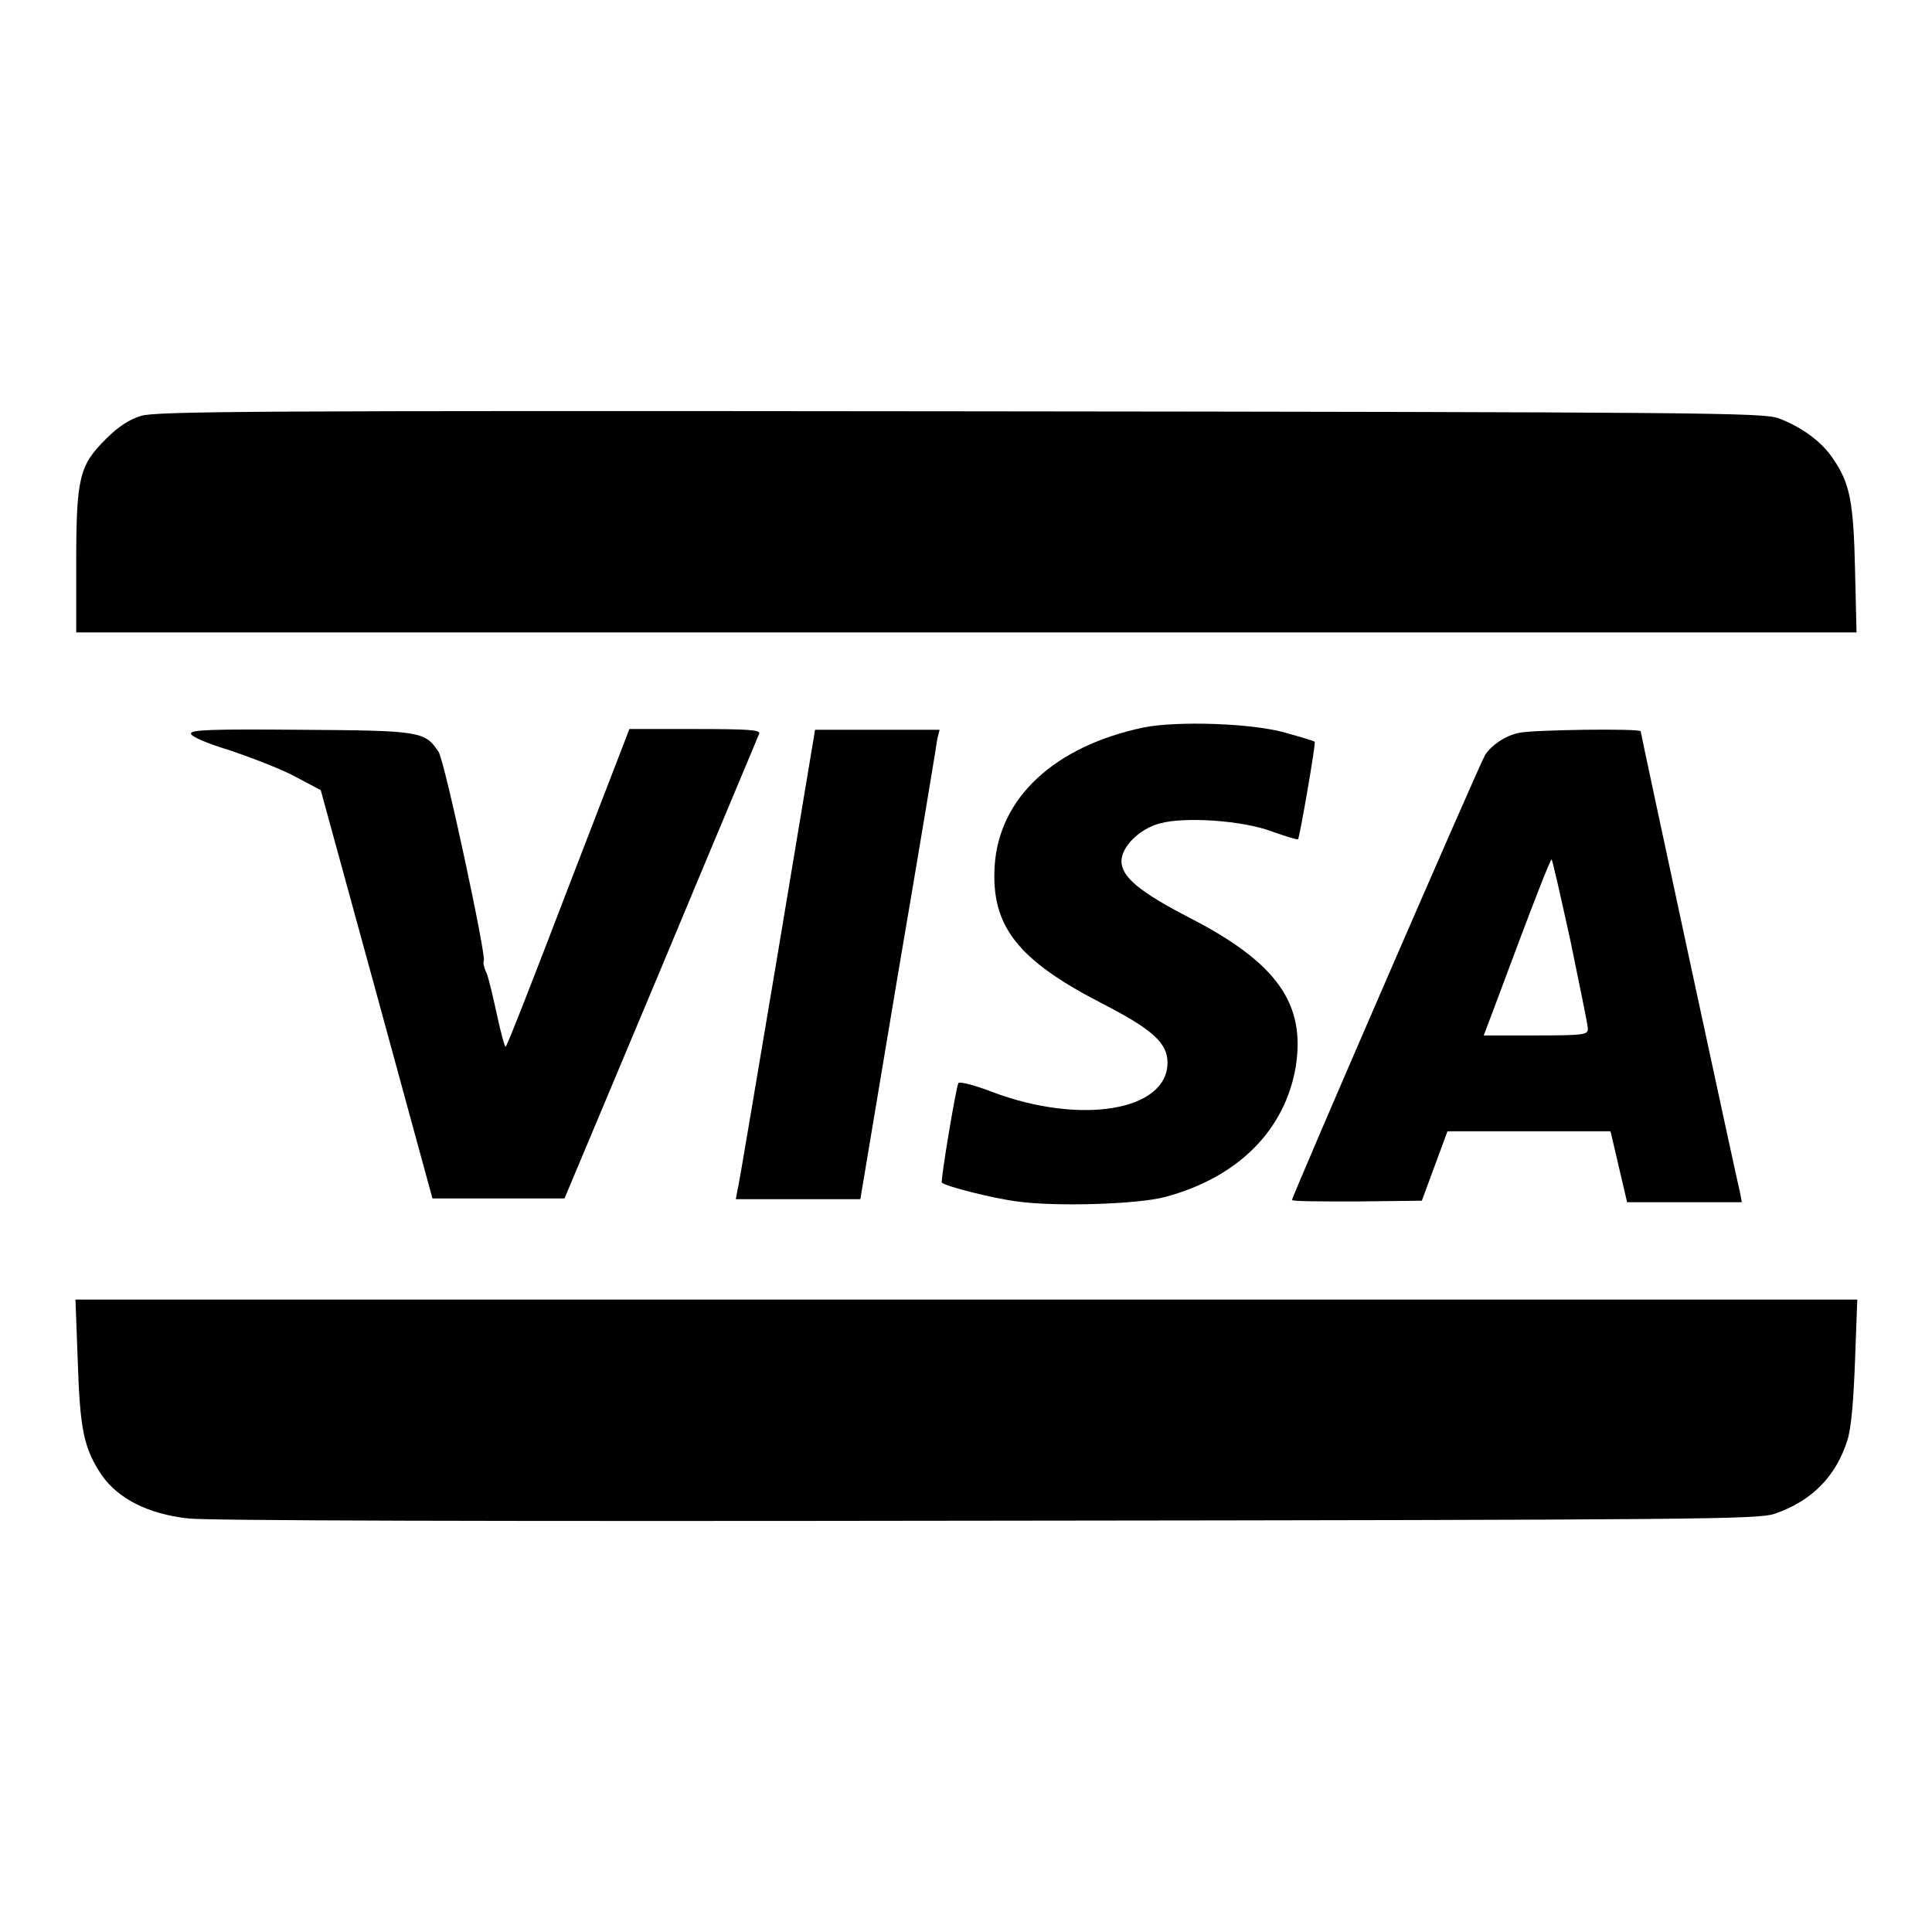 <?xml version="1.0" encoding="utf-8"?>
<!-- Svg Vector Icons : http://www.onlinewebfonts.com/icon -->
<!DOCTYPE svg PUBLIC "-//W3C//DTD SVG 1.1//EN" "http://www.w3.org/Graphics/SVG/1.1/DTD/svg11.dtd">
<svg version="1.1" xmlns="http://www.w3.org/2000/svg" xmlns:xlink="http://www.w3.org/1999/xlink" x="0px" y="0px" viewBox="0 0 256 256" enable-background="new 0 0 256 256" xml:space="preserve">
<g><g><g><path fill="#000000" d="M18.7,55.1c-1.6,0.5-3,1.4-4.7,3.1c-3.5,3.5-3.9,5.1-3.9,16.5v9.1H128H246l-0.2-8.4c-0.2-9-0.7-11.4-2.9-14.6c-1.5-2.3-4.3-4.3-7.3-5.4c-2.2-0.7-9-0.8-108.5-0.9C33.7,54.4,20.7,54.5,18.7,55.1z"/><path fill="#000000" d="M151.5,96.4c-11.8,2.5-19.1,9.3-19.7,18.3c-0.5,8,3,12.5,14.3,18.3c6.6,3.4,8.6,5.2,8.6,7.8c0,6.4-11.5,8.3-23.2,3.9c-2.3-0.9-4.3-1.4-4.5-1.2c-0.3,0.4-2.4,13-2.2,13.2c0.5,0.5,6.8,2.1,10,2.5c4.9,0.7,15.9,0.4,19.6-0.6c9.7-2.6,15.9-8.9,17.3-17.3c1.3-8.3-2.5-13.7-13.9-19.6c-6.8-3.5-9.2-5.5-9.2-7.6c0-1.9,2.4-4.3,5.1-5c3.3-0.9,11-0.4,14.9,1.1c1.7,0.6,3.3,1.1,3.4,1c0.2-0.2,2.4-12.8,2.2-12.9c0-0.1-1.7-0.6-3.5-1.1C166.3,95.8,155.9,95.5,151.5,96.4z"/><path fill="#000000" d="M25.3,97.2c0,0.4,2.1,1.3,5.4,2.3c2.9,1,6.8,2.5,8.6,3.5l3.2,1.7l7.4,27l7.4,27.1H66h8.8l12.8-30.5c7-16.8,12.9-30.8,13-31.1c0.2-0.5-1.7-0.6-8.5-0.6h-8.7l-8.1,21c-4.4,11.5-8.1,21-8.3,21.1c-0.1,0.1-0.6-1.7-1.1-4c-0.5-2.3-1.1-4.9-1.4-5.7c-0.4-0.8-0.5-1.5-0.4-1.7c0.4-0.4-5.2-26.6-6-27.7c-1.8-2.7-2.4-2.8-18.3-2.9C28,96.6,25.3,96.7,25.3,97.2z"/><path fill="#000000" d="M103,126.7c-2.8,16.5-5.1,30.5-5.3,31.1l-0.2,1.1h8.2h8.3L119,129c2.8-16.4,5.1-30.3,5.2-31.1l0.3-1.2h-8.2H108L103,126.7z"/><path fill="#000000" d="M201.3,97.1c-1.9,0.4-3.6,1.6-4.5,2.9c-0.7,1.1-25.6,58.5-25.6,59c0,0.2,3.9,0.2,8.6,0.2l8.6-0.1l1.7-4.6l1.7-4.6h10.8h10.8l1.1,4.7l1.1,4.7h7.6h7.6l-0.2-1.1c-0.5-2-13.2-61-13.2-61.3C217.3,96.5,203.1,96.7,201.3,97.1z M208.1,124.7c1.2,5.9,2.3,11.1,2.3,11.6c0,0.8-0.4,0.9-6.9,0.9h-6.9l1.1-2.9c5.8-15.6,7.8-20.6,7.9-20.4C205.7,113.9,206.8,118.8,208.1,124.7z"/><path fill="#000000" d="M10.3,180.3c0.3,9.2,0.8,11.6,3.2,15.2c2.2,3.1,6.1,5.1,11.4,5.7c2.5,0.3,39.4,0.4,105.9,0.3c95.5-0.1,102.1-0.2,104.3-0.9c5-1.7,8.2-5,9.7-9.8c0.5-1.6,0.8-5.1,1-10.5l0.3-8.1H128H10L10.3,180.3z"/></g></g></g>
</svg>